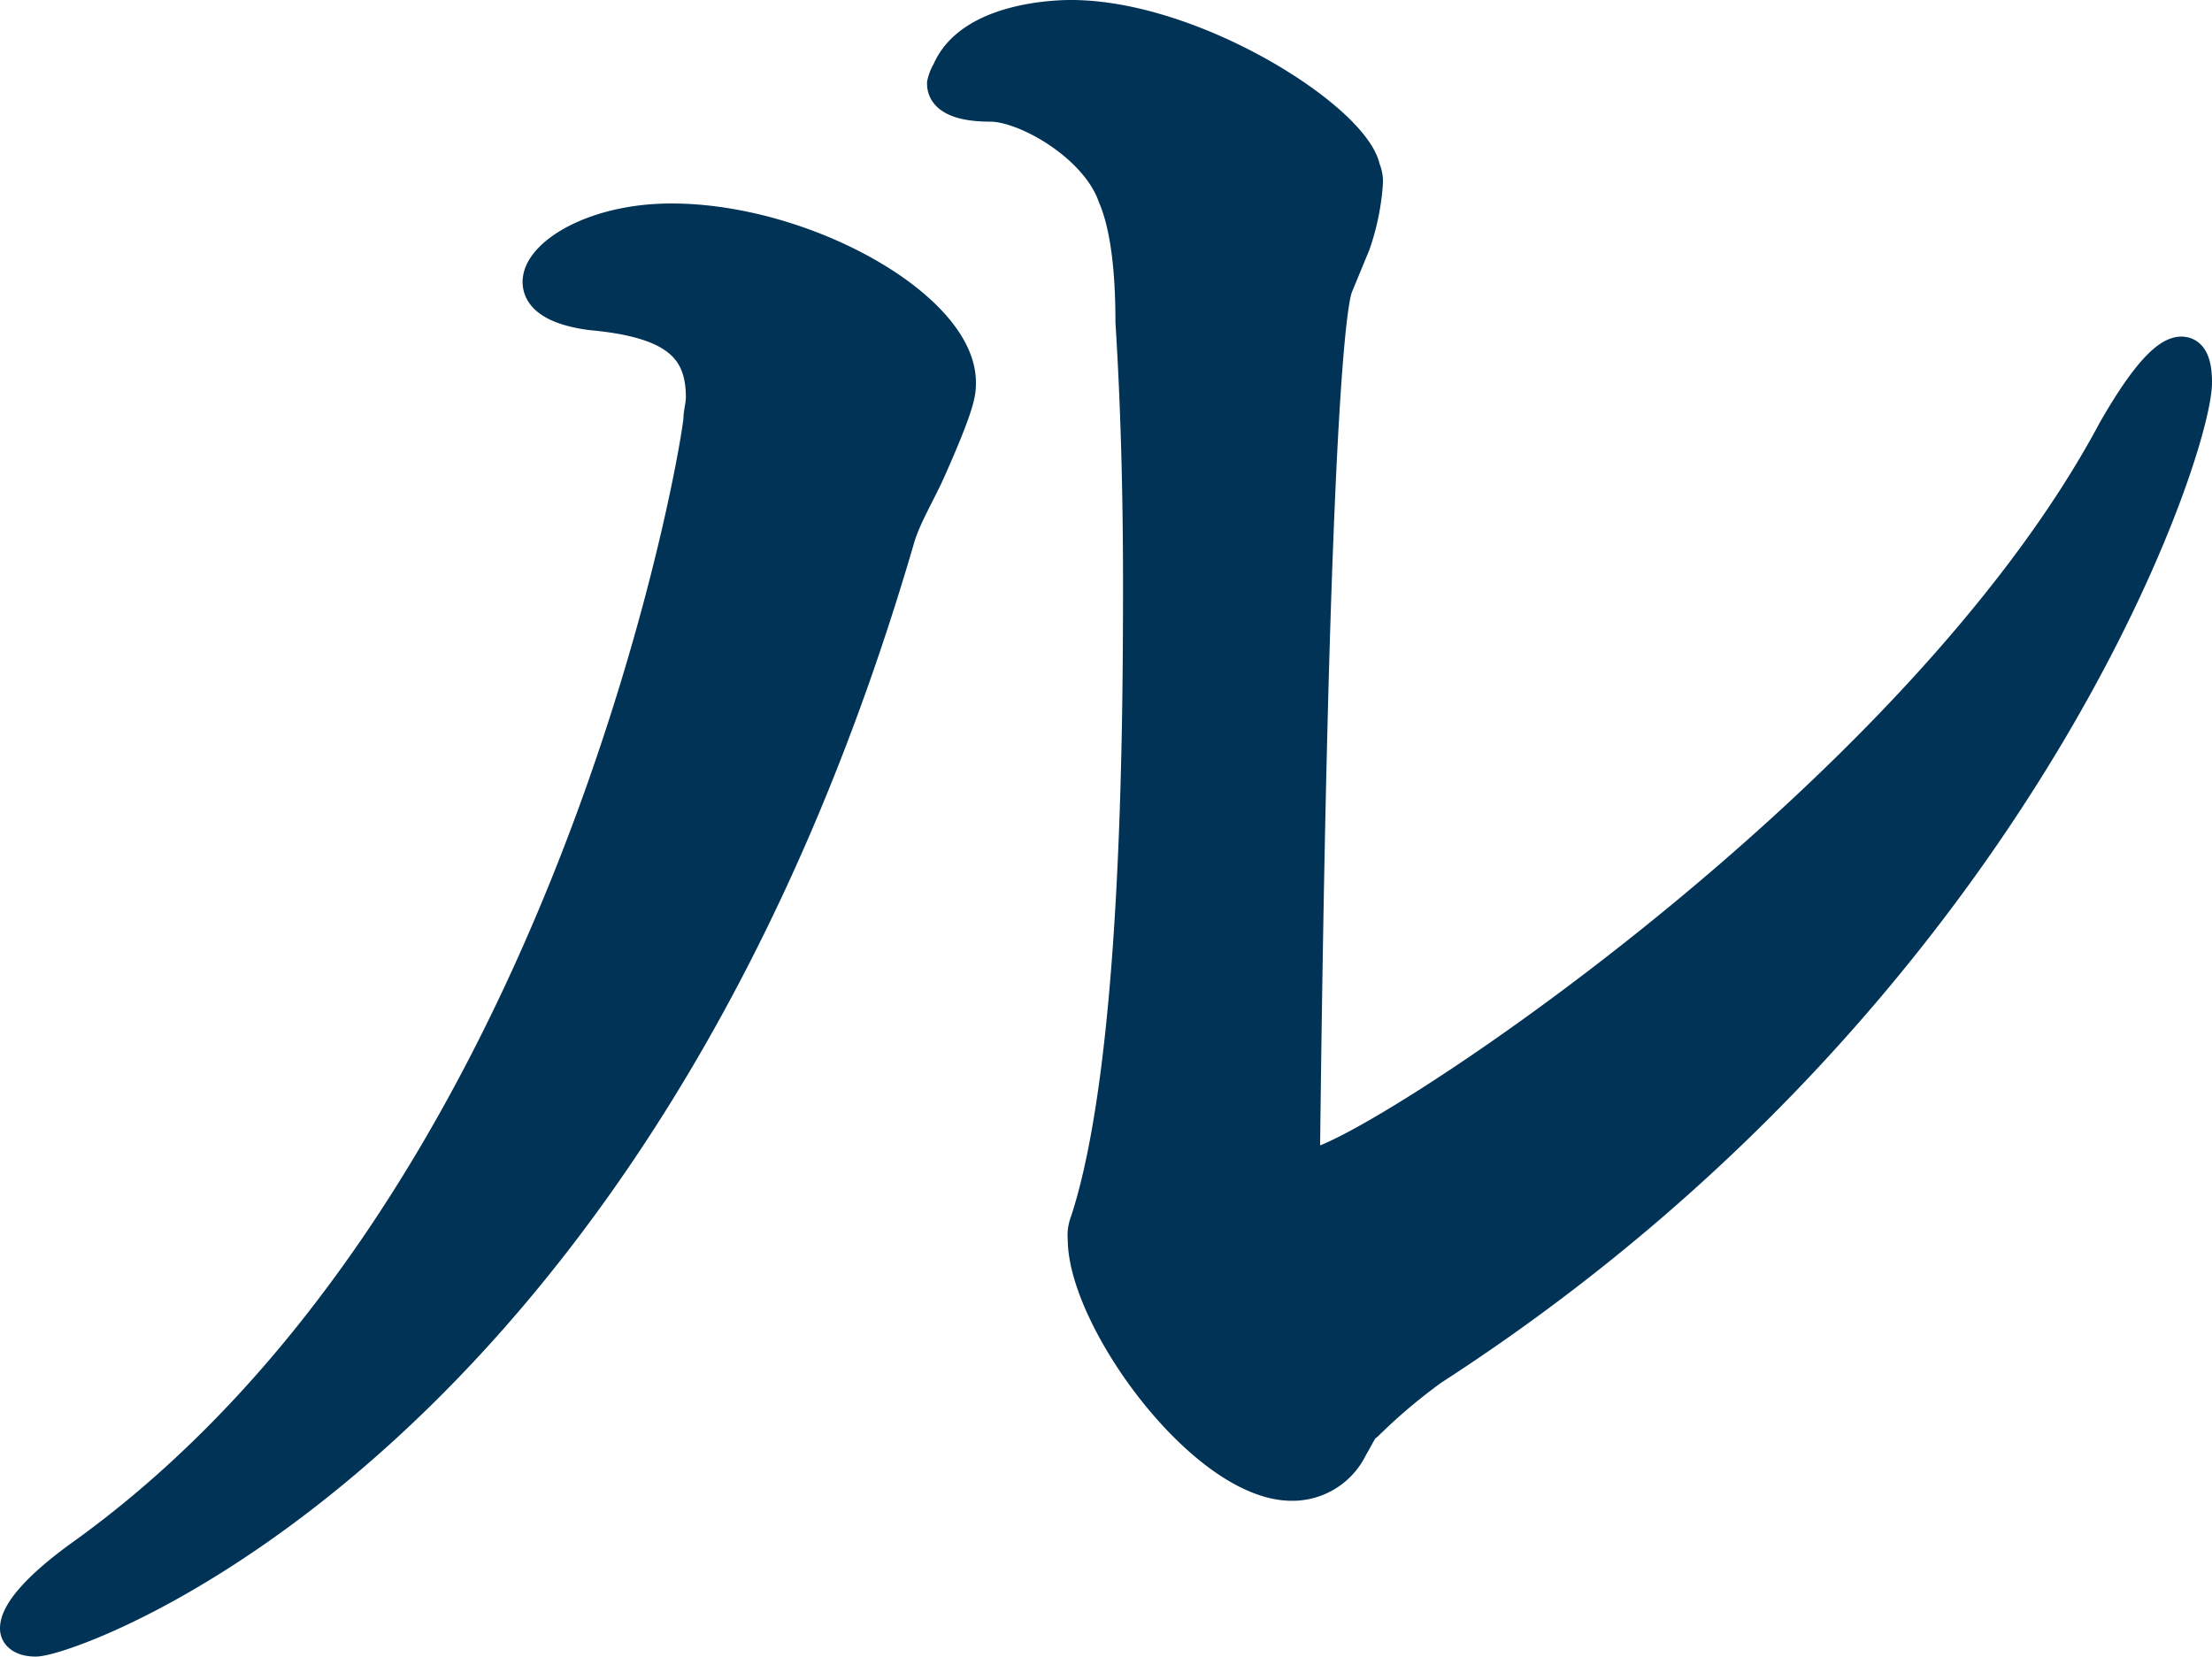 <svg xmlns="http://www.w3.org/2000/svg" width="212.389" height="159.083" viewBox="0 0 212.389 159.083"><path d="M129.464,216.628c0-1.45,1.926-3.858,6.266-6.994,45.836-32.807,58.625-102.771,59.348-109.037,0-.728.241-1.45.241-2.178,0-4.821-2.649-7.234-10.616-7.957-3.617-.487-5.062-1.685-5.062-3.136,0-2.654,5.3-6.031,12.789-6.031,12.783,0,27.739,8.438,27.739,15.678,0,.963,0,1.932-2.895,8.444-.969,2.172-2.172,4.1-2.9,6.271-25.326,87.328-79.366,106.147-82.983,106.147C130.186,217.838,129.464,217.356,129.464,216.628Zm123.752-45.836c0,.969.241,1.209.722,1.209,4.586,0,57.657-34.257,76.952-70.44,2.9-5.067,5.068-7.481,6.518-7.481.969,0,1.445.963,1.445,2.895,0,6.753-17.364,58.625-73.335,94.809a53.688,53.688,0,0,0-6.271,5.308c-.482.241-.722.958-1.445,2.167a6.357,6.357,0,0,1-5.8,3.617c-8.444,0-20.018-15.919-20.018-23.641a3.607,3.607,0,0,1,.241-1.691c4.827-14.71,5.068-45.831,5.068-61.269,0-8.931-.241-17.369-.728-25.091,0-3.617-.241-8.685-1.691-12.061-1.685-4.827-8.444-8.685-11.82-8.685-2.889,0-4.58-.722-4.58-2.167a4.087,4.087,0,0,1,.482-1.209c2.173-5.067,10.376-5.308,11.82-5.308,11.826,0,27.263,9.894,28.226,14.715a3.065,3.065,0,0,1,.241,1.445,22.532,22.532,0,0,1-1.2,5.8l-1.691,4.1c-.969,2.654-2.413,21.474-3.136,82.5Z" transform="translate(-127.964 -60.255)" fill="#003356" stroke="#003356" stroke-linecap="round" stroke-linejoin="round" stroke-width="3"/></svg>